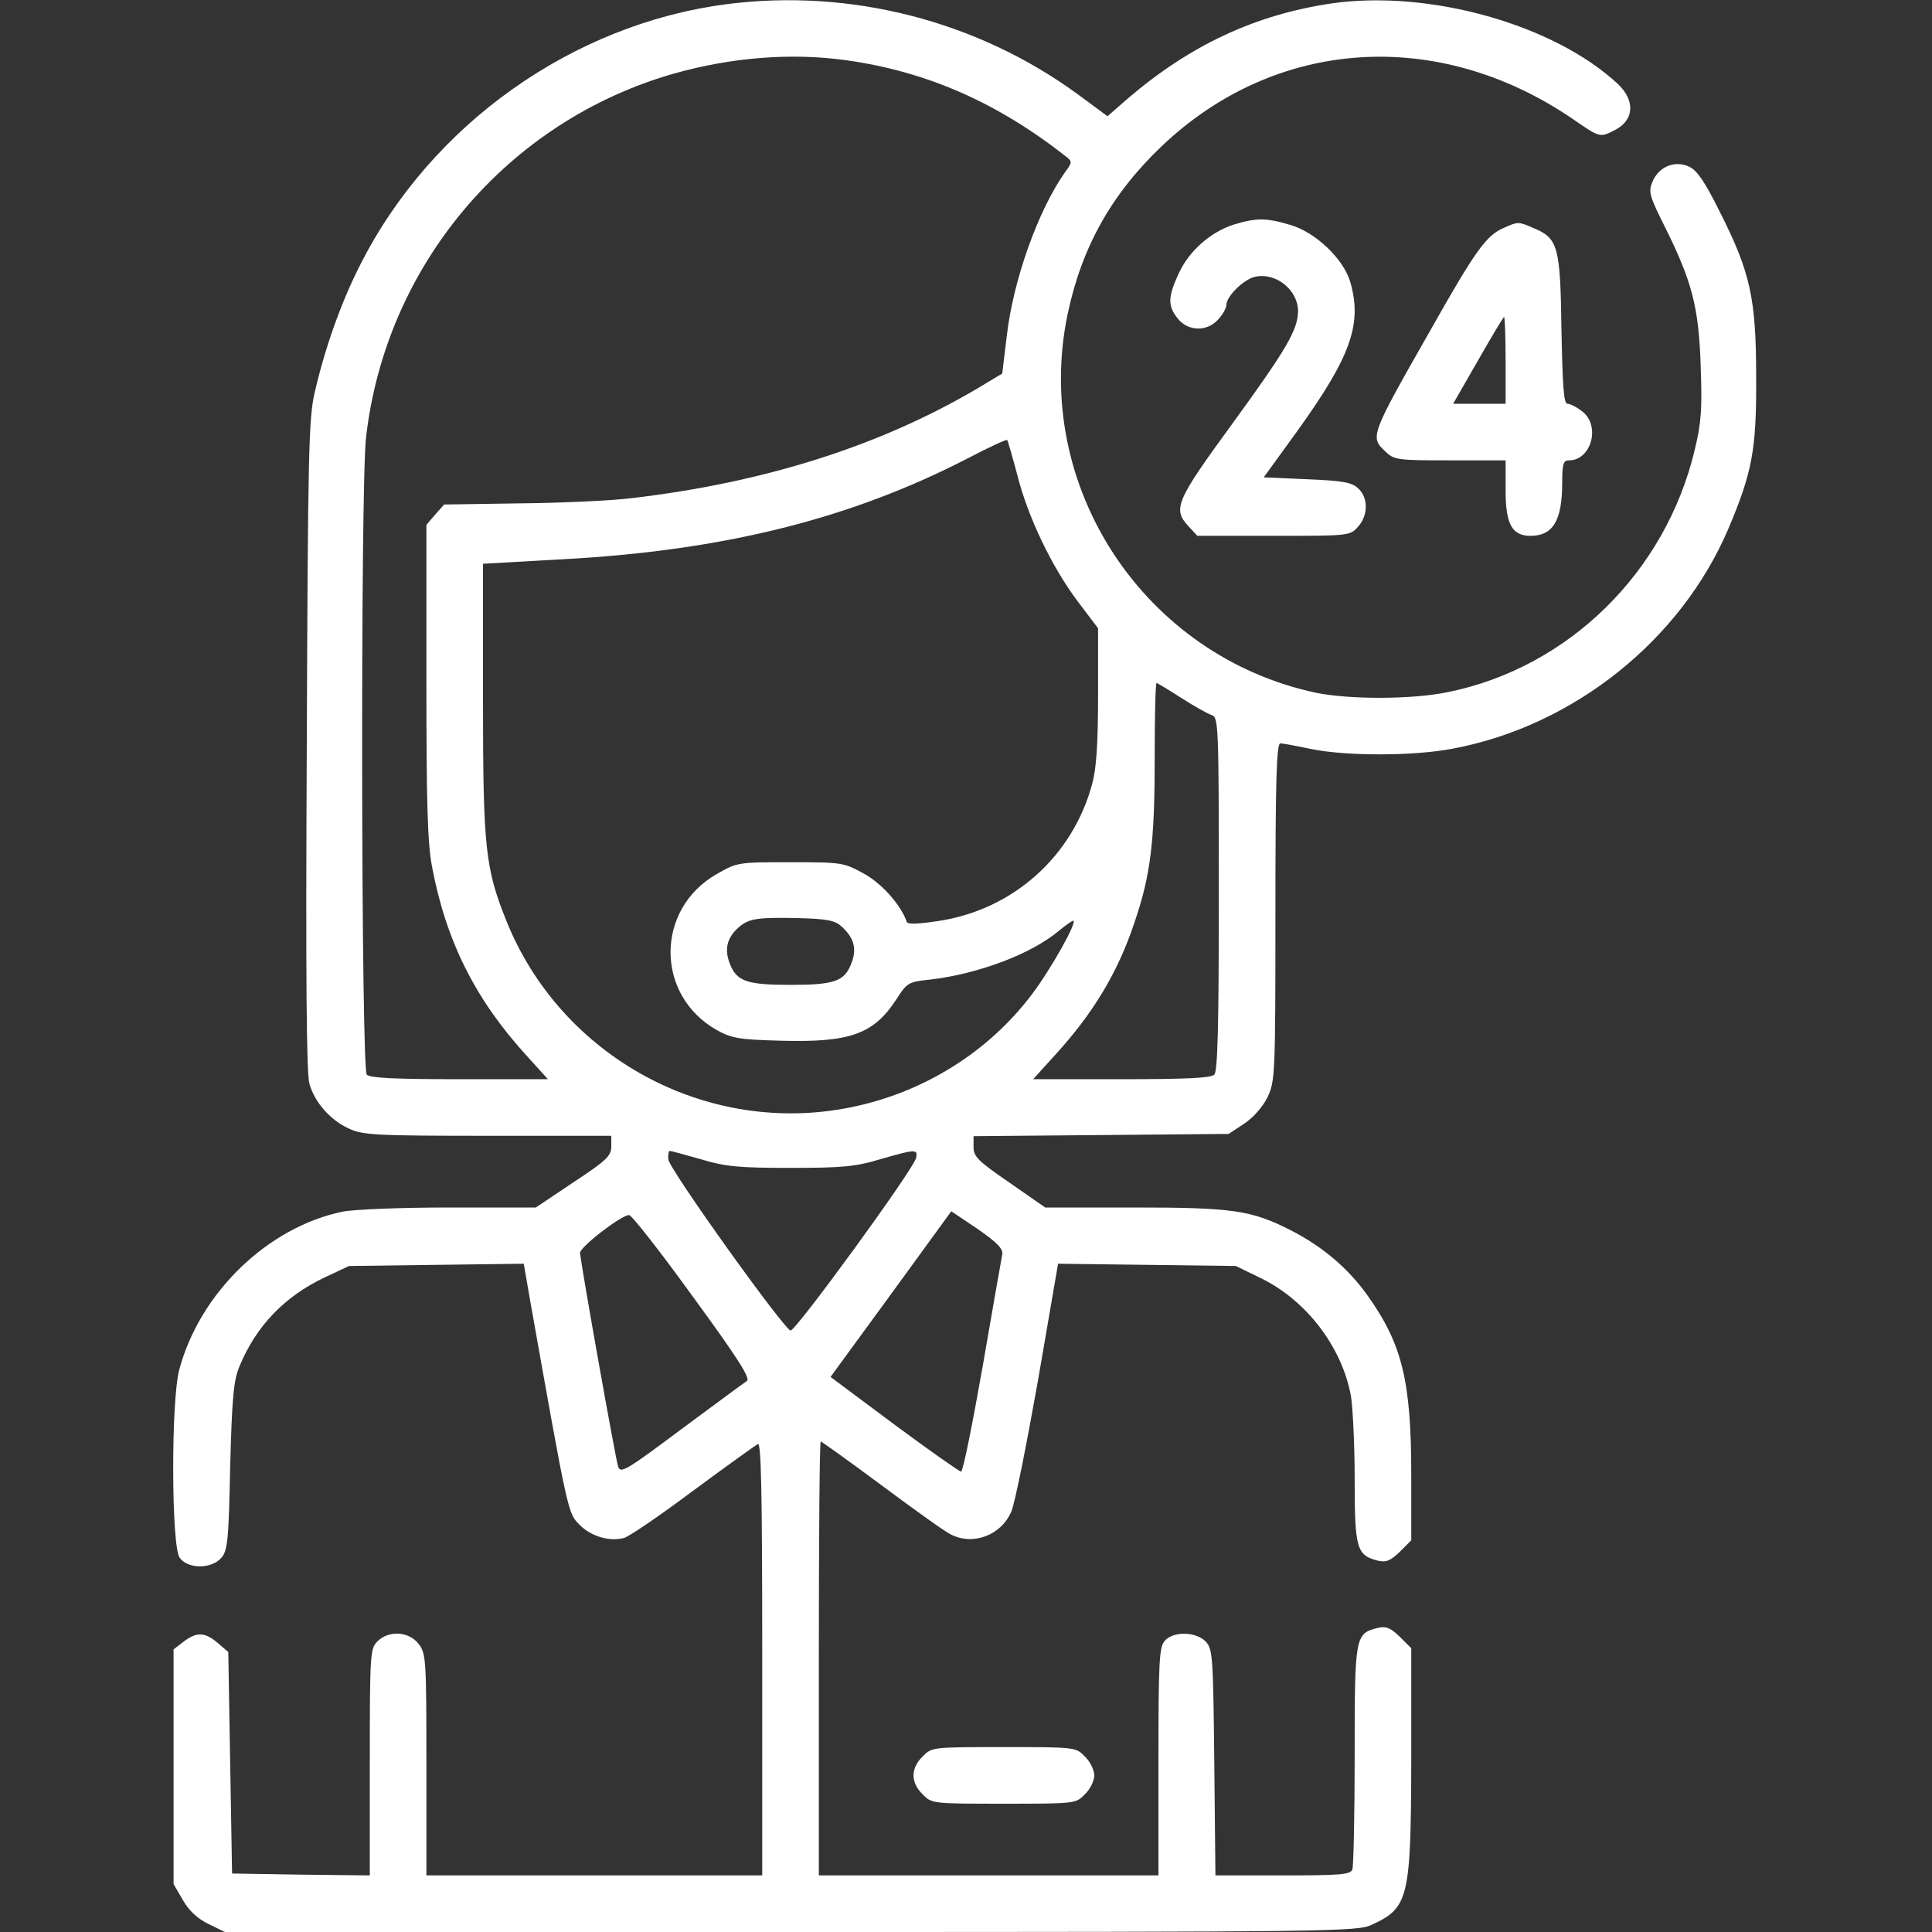 <?xml version="1.0" encoding="UTF-8" standalone="no"?>
<svg xmlns="http://www.w3.org/2000/svg" version="1.0" width="512pt" height="512pt" viewBox="0 0 512 512" preserveAspectRatio="xMidYMid meet">
  <rect x="0" y="0" width="512" height="512" fill="#333333" stroke="none"/>
  <g transform="translate(0,512) scale(0.1,-0.1)" fill="#fff" stroke="none">
    <path d="M1926 5109 c-409 -53 -784 -319 -972 -692 -49 -96 -93 -219 -120 -337 -16 -68 -18 -159 -21 -935 -3 -604 -1 -871 7 -897 14 -50 56 -97 105 -119 36 -17 71 -19 368 -19 l327 0 0 -28 c0 -25 -12 -37 -100 -95 l-100 -67 -229 0 c-128 0 -254 -5 -283 -11 -199 -41 -379 -216 -433 -419 -22 -82 -21 -467 1 -498 21 -30 83 -31 110 -1 17 19 20 43 24 243 5 185 9 228 25 266 44 106 119 184 224 234 l66 31 231 3 232 3 17 -98 c101 -568 100 -562 130 -593 30 -31 79 -46 118 -36 13 3 95 59 182 124 88 65 166 121 173 125 9 7 12 -109 12 -567 l0 -576 -445 0 -445 0 0 294 c0 282 -1 294 -21 320 -26 33 -79 36 -109 6 -19 -19 -20 -33 -20 -320 l0 -300 -182 2 -183 3 -5 293 -5 294 -28 24 c-34 29 -56 30 -91 3 l-26 -20 0 -311 0 -311 25 -43 c16 -28 39 -49 68 -63 l43 -21 1500 0 c1433 0 1501 1 1539 19 98 45 104 70 105 434 l0 299 -30 30 c-25 24 -36 29 -58 24 -61 -15 -62 -20 -62 -336 0 -159 -3 -295 -6 -304 -5 -14 -31 -16 -185 -16 l-178 0 -3 299 c-3 278 -4 300 -22 320 -25 27 -86 29 -109 3 -15 -16 -17 -54 -17 -320 l0 -302 -450 0 -450 0 0 575 c0 316 2 575 5 575 2 0 75 -52 161 -116 86 -64 168 -123 183 -130 59 -31 134 -3 161 60 10 23 41 180 71 349 l53 308 236 -3 235 -3 66 -32 c121 -59 215 -182 239 -312 5 -29 10 -129 10 -221 0 -184 5 -202 62 -216 22 -5 33 0 58 24 l30 30 0 172 c0 250 -24 348 -116 477 -51 72 -121 131 -204 173 -104 53 -155 60 -414 60 l-236 0 -95 66 c-83 57 -95 69 -95 94 l0 29 338 3 338 3 41 27 c24 16 49 44 62 70 20 43 21 56 21 491 0 351 3 447 13 447 6 0 44 -7 82 -15 92 -19 272 -19 375 1 320 60 604 287 730 582 64 151 75 211 74 402 0 209 -15 278 -97 440 -39 78 -59 108 -80 118 -38 18 -81 1 -98 -40 -11 -27 -8 -37 34 -121 71 -143 89 -211 94 -367 4 -114 2 -149 -16 -223 -77 -323 -334 -576 -653 -641 -95 -20 -261 -20 -350 -2 -456 97 -753 547 -659 1002 37 177 115 318 249 446 302 288 733 317 1091 72 71 -49 71 -49 110 -29 52 26 55 78 9 122 -169 158 -500 251 -759 214 -203 -30 -375 -111 -539 -251 l-55 -48 -80 59 c-266 194 -601 280 -929 238z m319 -149 c212 -30 398 -112 579 -254 18 -14 18 -16 -2 -43 -71 -101 -137 -285 -154 -434 l-12 -99 -65 -39 c-259 -153 -566 -250 -916 -291 -55 -7 -190 -13 -299 -14 l-199 -3 -24 -27 -23 -27 0 -413 c0 -328 3 -430 15 -493 37 -197 115 -352 250 -500 l57 -63 -234 0 c-169 0 -237 3 -246 12 -15 15 -17 1557 -2 1688 52 458 375 839 816 965 152 43 312 56 459 35z m451 -1099 c28 -111 91 -243 161 -336 l53 -70 0 -175 c0 -126 -4 -193 -15 -235 -51 -194 -211 -337 -410 -366 -53 -8 -80 -9 -82 -2 -15 44 -66 102 -114 128 -53 29 -57 30 -194 30 -138 0 -141 0 -195 -31 -164 -93 -164 -322 0 -414 40 -22 59 -25 170 -28 182 -5 245 17 305 109 29 45 32 47 90 53 128 15 269 68 342 130 17 14 34 26 37 26 13 0 -59 -129 -110 -196 -115 -152 -286 -259 -477 -298 -382 -79 -771 132 -916 496 -55 138 -61 192 -61 586 l0 358 213 12 c425 23 760 107 1069 266 57 30 105 52 107 50 2 -2 14 -44 27 -93z m435 -591 c33 -21 70 -42 80 -45 18 -6 19 -23 19 -474 0 -350 -3 -470 -12 -479 -9 -9 -77 -12 -246 -12 l-234 0 57 63 c101 110 167 219 211 351 43 125 54 214 54 432 0 112 2 204 5 204 2 0 32 -18 66 -40z m-901 -605 c34 -31 42 -61 25 -101 -18 -45 -46 -54 -160 -54 -114 0 -142 9 -160 54 -16 39 -9 70 21 97 28 25 49 28 156 26 80 -2 100 -6 118 -22z m-373 -617 c66 -20 102 -23 238 -23 136 0 172 3 238 23 94 27 99 27 95 4 -4 -27 -321 -462 -333 -458 -19 5 -324 431 -324 454 -1 12 1 22 4 22 3 0 40 -10 82 -22z m799 -253 c-2 -11 -26 -145 -52 -297 -27 -153 -52 -278 -57 -278 -4 0 -84 56 -177 125 l-169 126 160 219 160 220 70 -47 c53 -37 68 -53 65 -68z m-820 -111 c122 -167 154 -218 143 -224 -8 -5 -86 -63 -174 -128 -147 -110 -161 -118 -167 -98 -6 16 -92 498 -101 565 -2 15 108 100 130 101 7 0 83 -97 169 -216z"></path>
    <path d="M3270 4525 c-62 -20 -118 -69 -146 -129 -29 -63 -30 -86 -3 -120 27 -34 77 -36 107 -3 12 13 22 30 22 39 0 22 44 66 74 74 56 14 116 -34 116 -91 -1 -50 -31 -101 -175 -299 -149 -204 -158 -225 -115 -271 l23 -25 202 0 c198 0 202 0 223 23 28 30 29 78 1 103 -17 16 -41 20 -136 24 l-114 5 87 120 c144 200 175 286 142 399 -18 60 -92 131 -159 150 -63 19 -89 19 -149 1z"></path>
    <path d="M3985 4516 c-46 -20 -74 -58 -193 -269 -163 -286 -162 -285 -119 -325 22 -21 33 -22 170 -22 l147 0 0 -80 c0 -89 17 -120 66 -120 60 0 84 41 84 141 0 50 3 59 18 59 59 0 84 91 36 129 -15 12 -33 21 -40 21 -10 0 -13 45 -16 198 -3 220 -9 241 -75 268 -39 17 -40 17 -78 0z m5 -351 l0 -115 -69 0 -70 0 66 115 c36 63 67 115 69 115 2 0 4 -52 4 -115z"></path>
    <path d="M2445 465 c-32 -31 -32 -69 0 -100 24 -25 26 -25 215 -25 189 0 191 0 215 25 14 13 25 36 25 50 0 14 -11 37 -25 50 -24 25 -26 25 -215 25 -189 0 -191 0 -215 -25z"></path>
  </g>
</svg>
